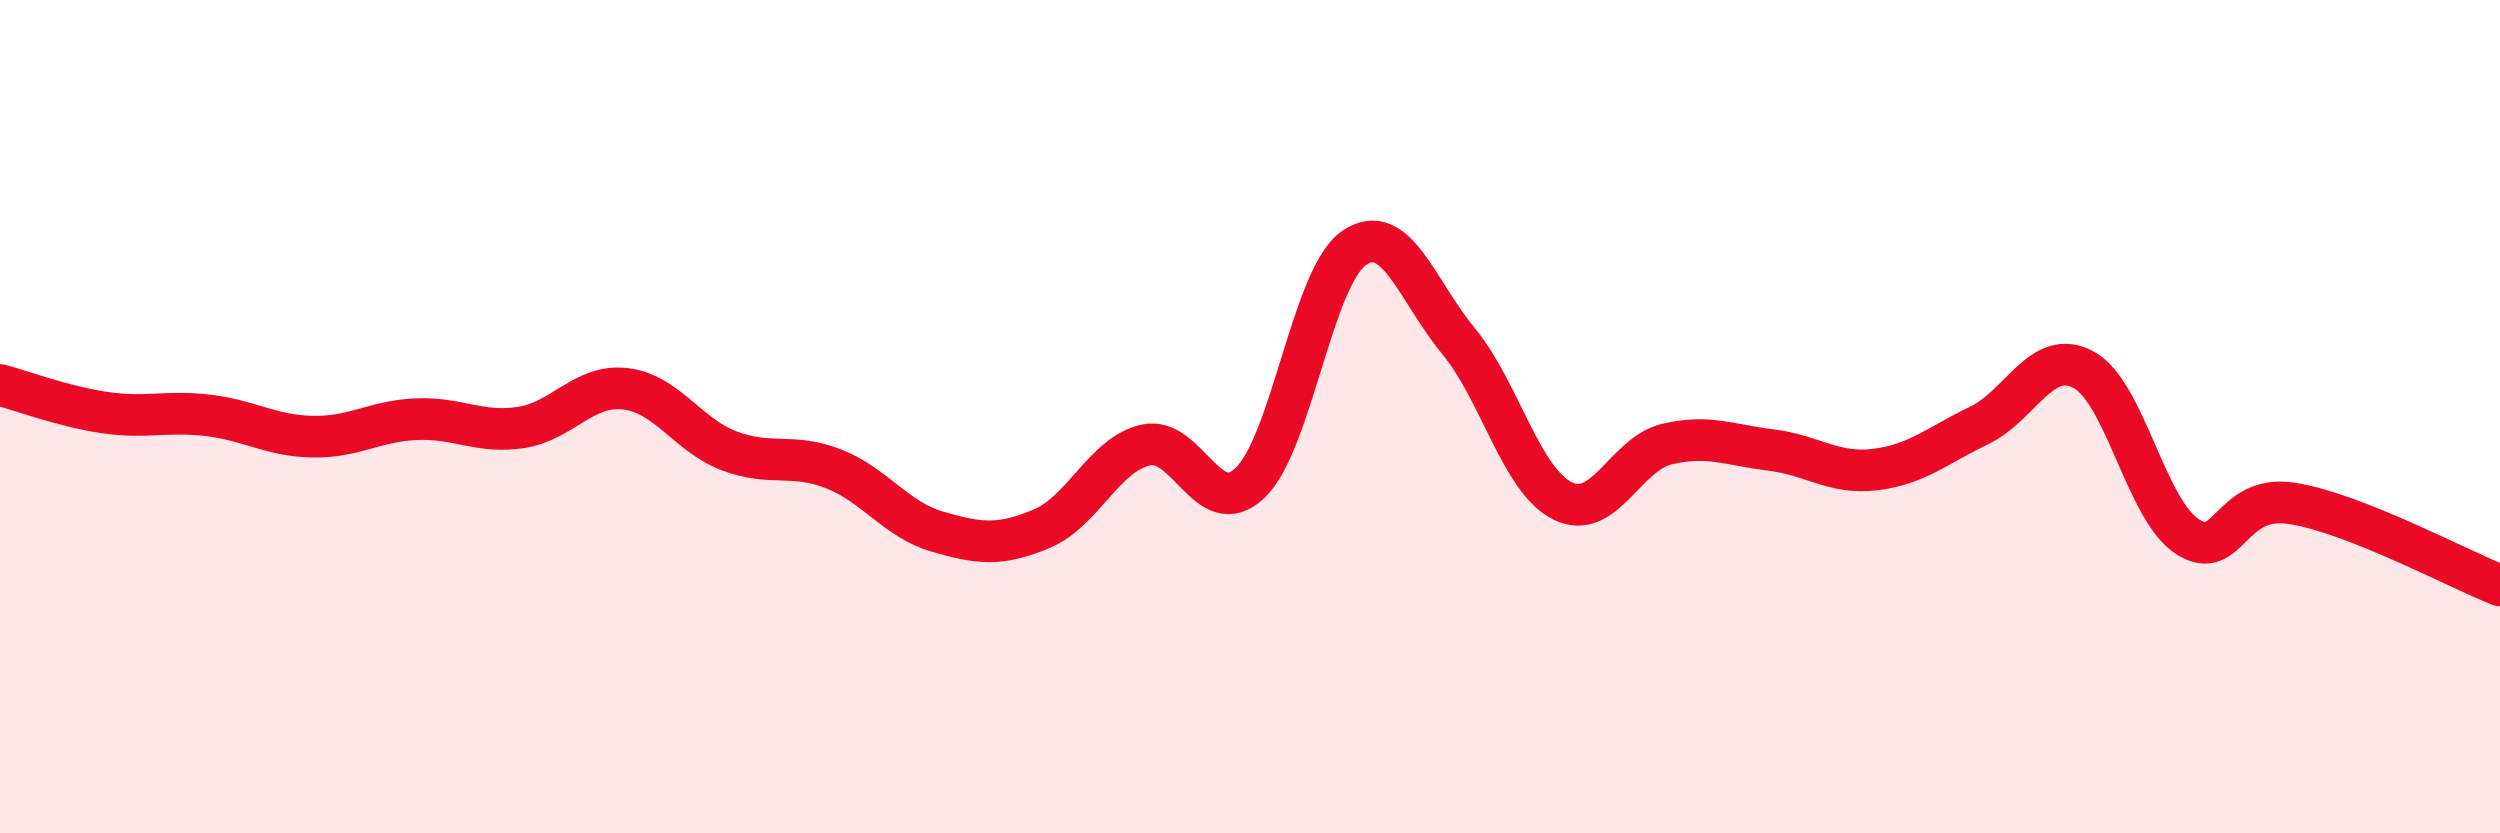 
    <svg width="60" height="20" viewBox="0 0 60 20" xmlns="http://www.w3.org/2000/svg">
      <path
        d="M 0,9.24 C 0.5,9.37 1.5,9.75 2.5,9.9 C 3.5,10.05 4,9.85 5,9.97 C 6,10.09 6.5,10.46 7.5,10.48 C 8.5,10.5 9,10.1 10,10.06 C 11,10.02 11.5,10.41 12.5,10.26 C 13.5,10.11 14,9.22 15,9.33 C 16,9.44 16.5,10.44 17.5,10.82 C 18.5,11.2 19,10.86 20,11.25 C 21,11.64 21.5,12.47 22.5,12.76 C 23.5,13.05 24,13.11 25,12.69 C 26,12.27 26.5,10.9 27.5,10.68 C 28.5,10.46 29,12.54 30,11.59 C 31,10.64 31.5,6.63 32.5,5.95 C 33.5,5.27 34,6.97 35,8.18 C 36,9.39 36.5,11.52 37.5,12.02 C 38.5,12.52 39,10.9 40,10.66 C 41,10.42 41.5,10.68 42.5,10.8 C 43.5,10.92 44,11.39 45,11.27 C 46,11.15 46.5,10.69 47.5,10.21 C 48.5,9.73 49,8.34 50,8.87 C 51,9.4 51.5,12.24 52.5,12.88 C 53.5,13.52 53.5,11.85 55,12.08 C 56.5,12.31 59,13.66 60,14.05L60 20L0 20Z"
        fill="#EB0A25"
        opacity="0.1"
        stroke-linecap="round"
        stroke-linejoin="round"
      />
      <path
        d="M 0,9.24 C 0.5,9.37 1.5,9.75 2.5,9.9 C 3.5,10.05 4,9.85 5,9.97 C 6,10.09 6.5,10.46 7.5,10.48 C 8.5,10.5 9,10.1 10,10.06 C 11,10.02 11.5,10.41 12.5,10.26 C 13.5,10.11 14,9.22 15,9.33 C 16,9.44 16.5,10.44 17.5,10.82 C 18.5,11.2 19,10.86 20,11.25 C 21,11.64 21.5,12.47 22.5,12.76 C 23.5,13.05 24,13.11 25,12.69 C 26,12.27 26.5,10.9 27.5,10.68 C 28.5,10.46 29,12.54 30,11.59 C 31,10.64 31.5,6.63 32.5,5.95 C 33.5,5.27 34,6.97 35,8.18 C 36,9.39 36.5,11.52 37.5,12.02 C 38.5,12.52 39,10.9 40,10.66 C 41,10.42 41.5,10.68 42.5,10.8 C 43.5,10.92 44,11.39 45,11.27 C 46,11.15 46.5,10.69 47.5,10.21 C 48.5,9.73 49,8.34 50,8.87 C 51,9.4 51.5,12.24 52.5,12.88 C 53.5,13.52 53.5,11.85 55,12.08 C 56.5,12.31 59,13.66 60,14.05"
        stroke="#EB0A25"
        stroke-width="1"
        fill="none"
        stroke-linecap="round"
        stroke-linejoin="round"
      />
    </svg>
  
